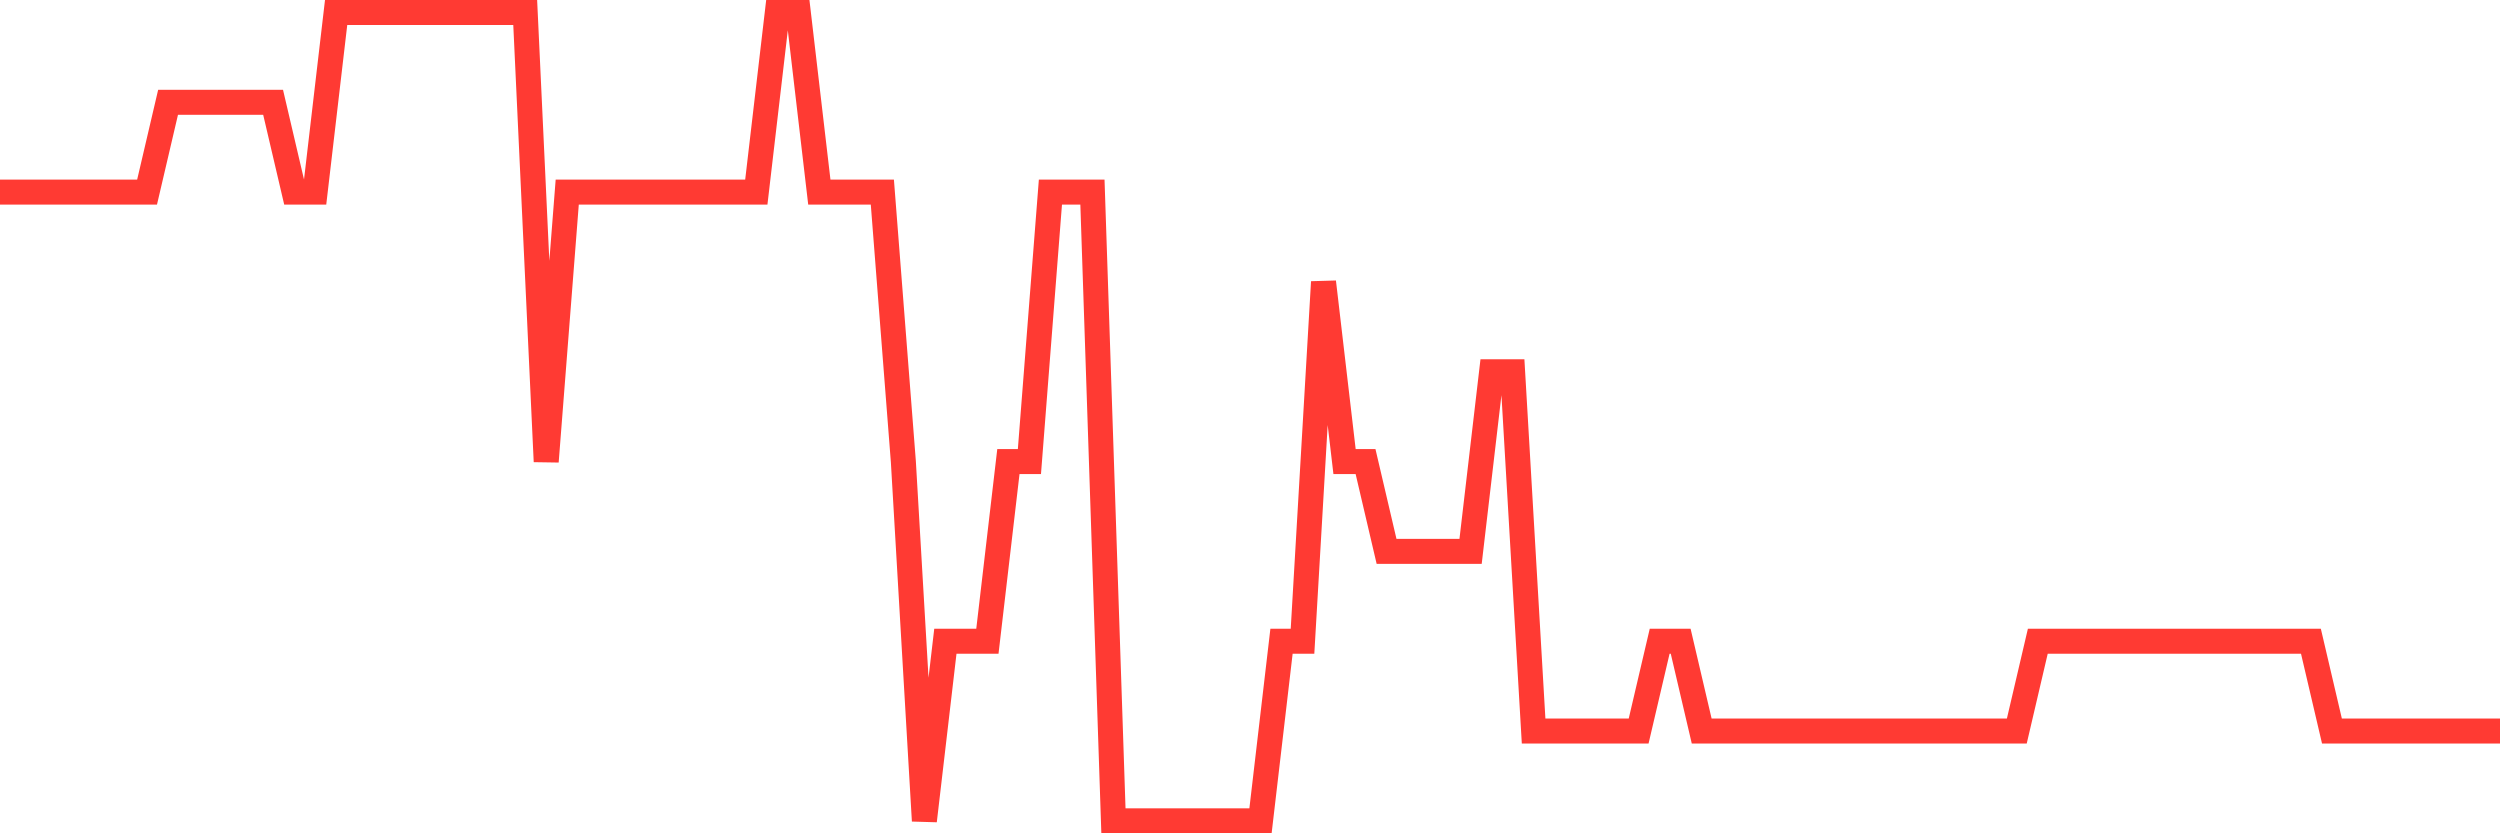 <svg
  xmlns="http://www.w3.org/2000/svg"
  xmlns:xlink="http://www.w3.org/1999/xlink"
  width="120"
  height="40"
  viewBox="0 0 120 40"
  preserveAspectRatio="none"
>
  <polyline
    points="0,9.222 1.008,9.222 2.017,9.222 3.025,9.222 4.034,9.222 5.042,9.222 6.05,9.222 7.059,9.222 8.067,4.911 9.076,4.911 10.084,4.911 11.092,4.911 12.101,4.911 13.109,4.911 14.118,9.222 15.126,9.222 16.134,0.6 17.143,0.6 18.151,0.6 19.16,0.6 20.168,0.6 21.176,0.6 22.185,0.6 23.193,0.6 24.202,0.6 25.21,0.6 26.218,22.156 27.227,9.222 28.235,9.222 29.244,9.222 30.252,9.222 31.261,9.222 32.269,9.222 33.277,9.222 34.286,9.222 35.294,9.222 36.303,9.222 37.311,0.6 38.319,0.6 39.328,9.222 40.336,9.222 41.345,9.222 42.353,9.222 43.361,22.156 44.37,39.4 45.378,30.778 46.387,30.778 47.395,30.778 48.403,22.156 49.412,22.156 50.42,9.222 51.429,9.222 52.437,9.222 53.445,39.4 54.454,39.4 55.462,39.4 56.471,39.4 57.479,39.4 58.487,39.4 59.496,39.4 60.504,39.4 61.513,30.778 62.521,30.778 63.529,13.533 64.538,22.156 65.546,22.156 66.555,26.467 67.563,26.467 68.571,26.467 69.58,26.467 70.588,26.467 71.597,17.844 72.605,17.844 73.613,35.089 74.622,35.089 75.63,35.089 76.639,35.089 77.647,35.089 78.655,35.089 79.664,30.778 80.672,30.778 81.681,35.089 82.689,35.089 83.697,35.089 84.706,35.089 85.714,35.089 86.723,35.089 87.731,35.089 88.739,35.089 89.748,35.089 90.756,35.089 91.765,35.089 92.773,35.089 93.782,35.089 94.79,35.089 95.798,35.089 96.807,35.089 97.815,30.778 98.824,30.778 99.832,30.778 100.84,30.778 101.849,30.778 102.857,30.778 103.866,30.778 104.874,30.778 105.882,30.778 106.891,30.778 107.899,30.778 108.908,30.778 109.916,30.778 110.924,30.778 111.933,35.089 112.941,35.089 113.95,35.089 114.958,35.089 115.966,35.089 116.975,35.089 117.983,35.089 118.992,35.089 120,35.089"
    fill="none"
    stroke="#ff3a33"
    stroke-width="1.2"
  >
  </polyline>
</svg>